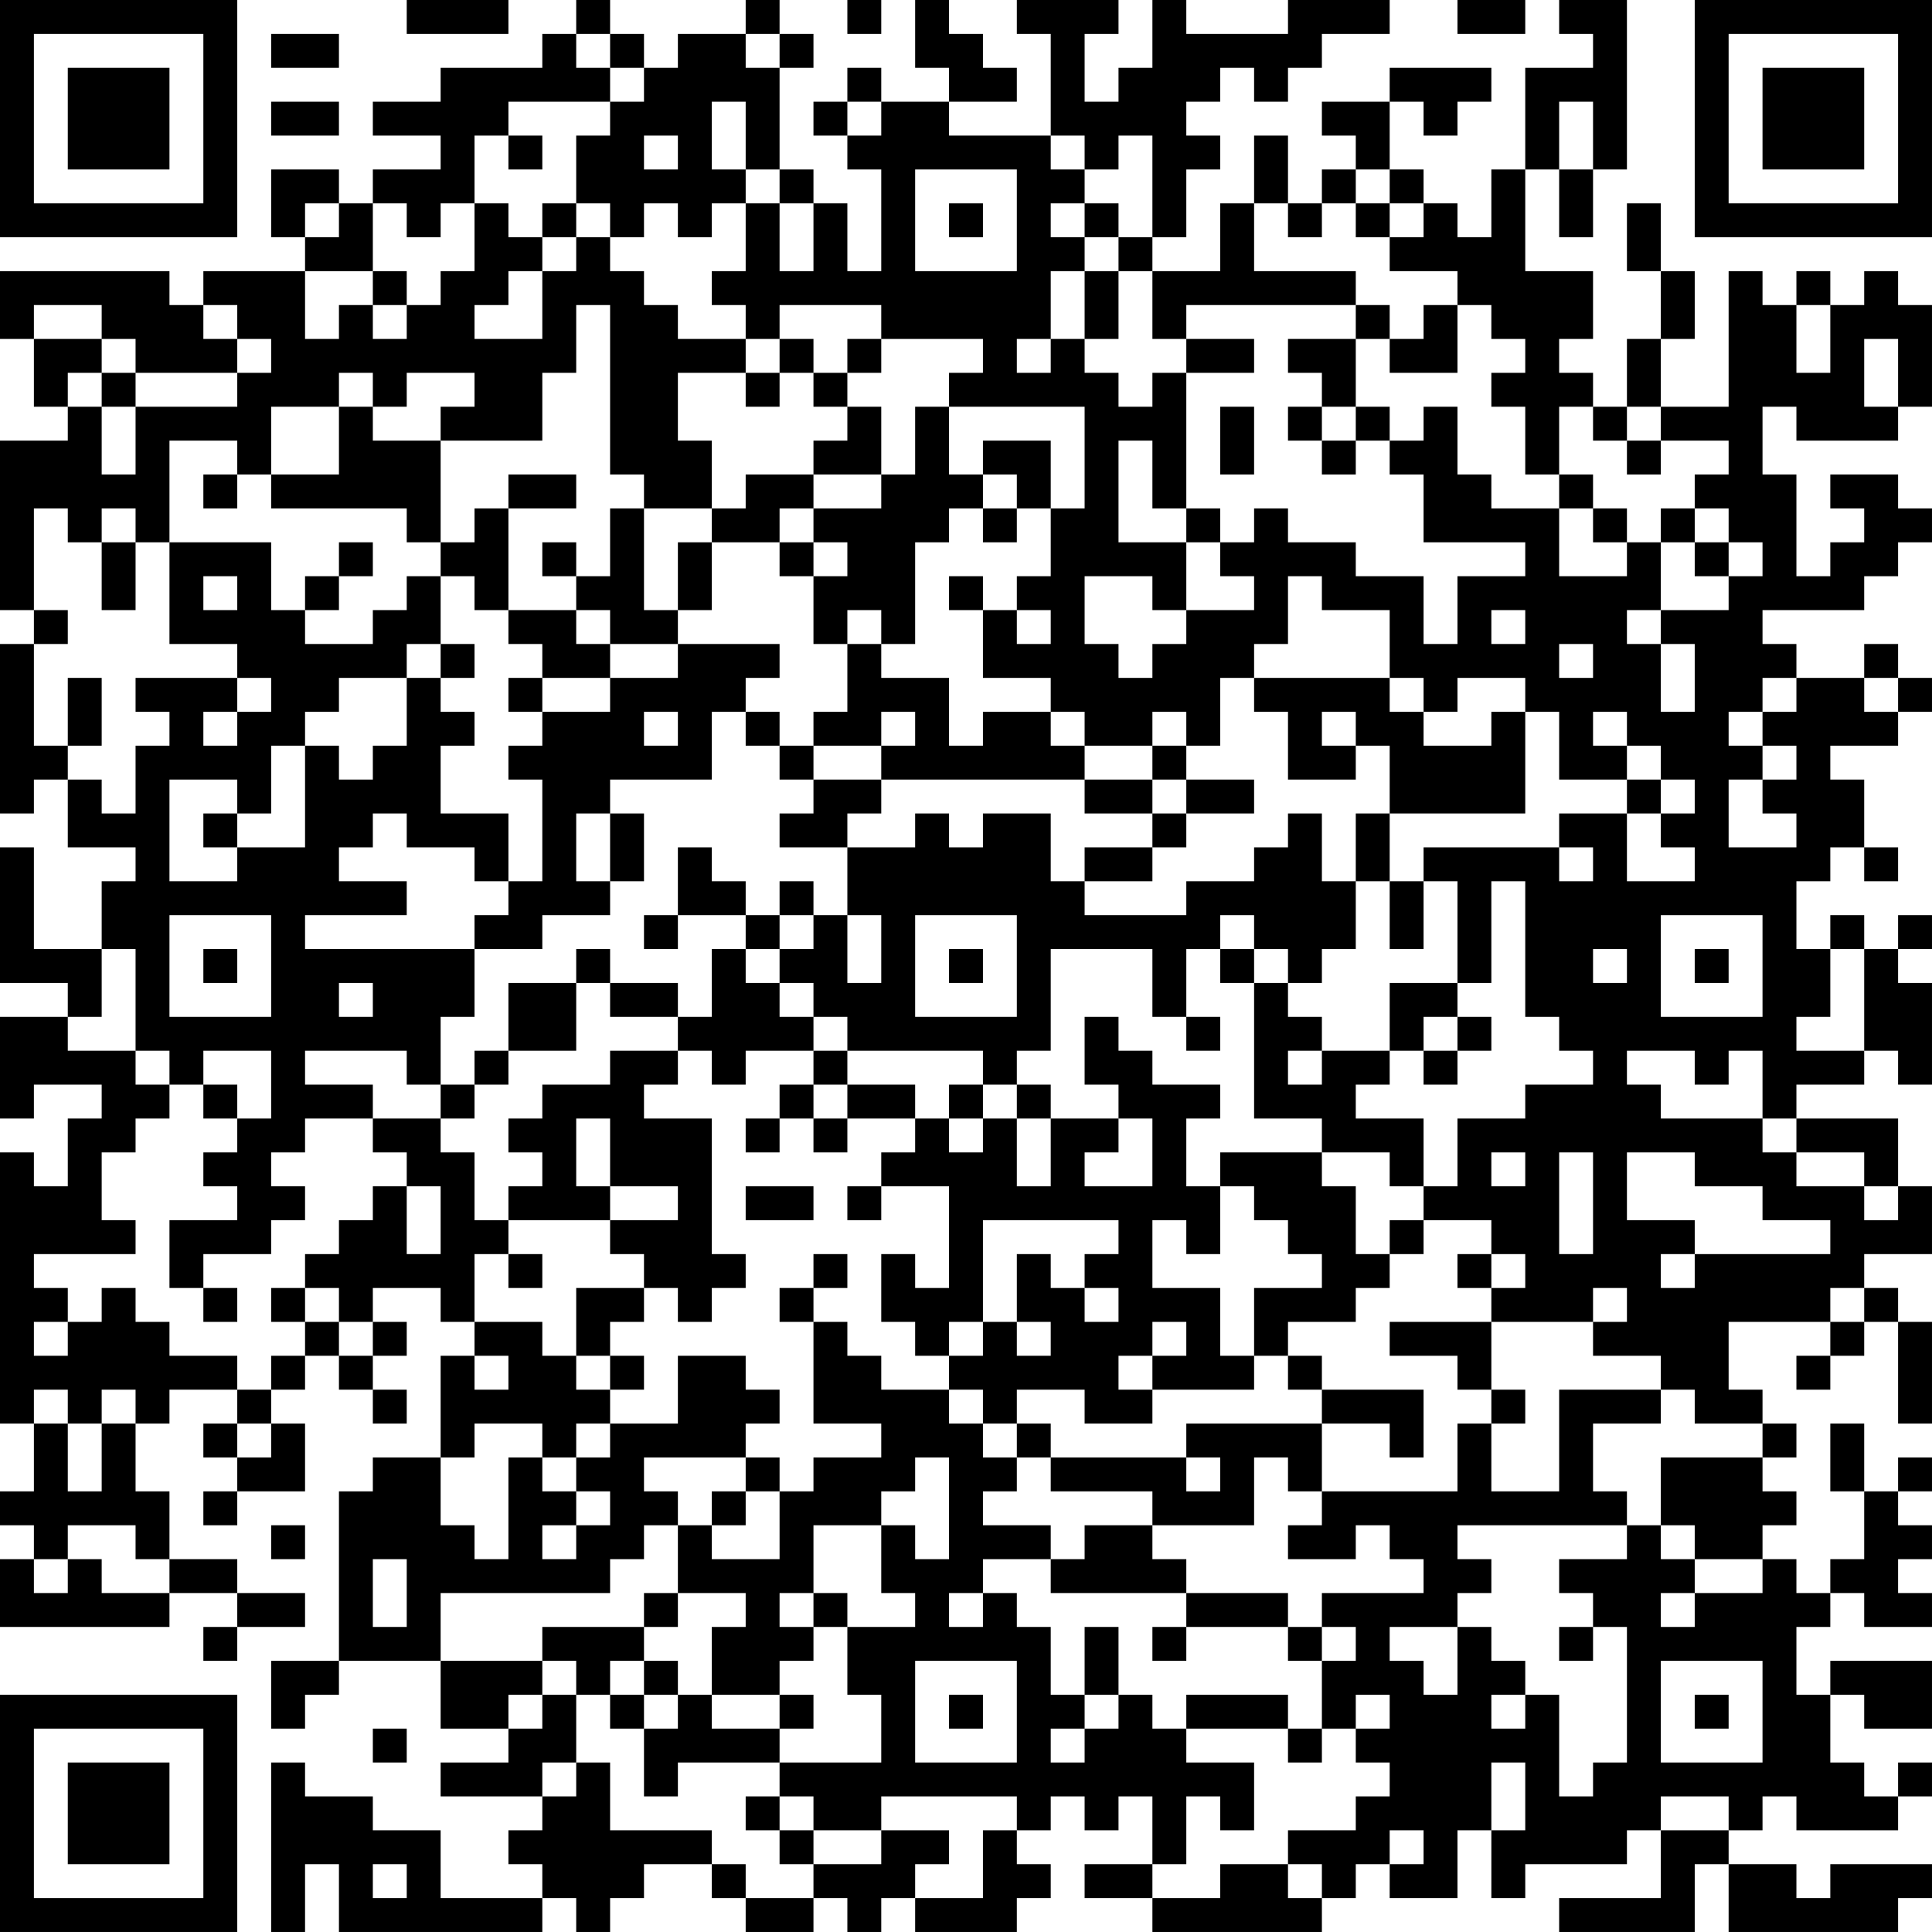 <?xml version="1.0" encoding="UTF-8"?>
<svg xmlns="http://www.w3.org/2000/svg" version="1.1" width="160" height="160" viewBox="0 0 160 160"><rect x="0" y="0" width="160" height="160" fill="#ffffff"/><g transform="scale(2.807)"><g transform="translate(0,0)"><path fill-rule="evenodd" d="M12 0L12 1L15 1L15 0ZM17 0L17 1L16 1L16 2L13 2L13 3L11 3L11 4L13 4L13 5L11 5L11 6L10 6L10 5L8 5L8 7L9 7L9 8L6 8L6 9L5 9L5 8L0 8L0 10L1 10L1 12L2 12L2 13L0 13L0 18L1 18L1 19L0 19L0 24L1 24L1 23L2 23L2 25L4 25L4 26L3 26L3 28L1 28L1 25L0 25L0 29L2 29L2 30L0 30L0 33L1 33L1 32L3 32L3 33L2 33L2 35L1 35L1 34L0 34L0 42L1 42L1 44L0 44L0 45L1 45L1 46L0 46L0 48L5 48L5 47L7 47L7 48L6 48L6 49L7 49L7 48L9 48L9 47L7 47L7 46L5 46L5 44L4 44L4 42L5 42L5 41L7 41L7 42L6 42L6 43L7 43L7 44L6 44L6 45L7 45L7 44L9 44L9 42L8 42L8 41L9 41L9 40L10 40L10 41L11 41L11 42L12 42L12 41L11 41L11 40L12 40L12 39L11 39L11 38L13 38L13 39L14 39L14 40L13 40L13 43L11 43L11 44L10 44L10 49L8 49L8 51L9 51L9 50L10 50L10 49L13 49L13 51L15 51L15 52L13 52L13 53L16 53L16 54L15 54L15 55L16 55L16 56L13 56L13 54L11 54L11 53L9 53L9 52L8 52L8 57L9 57L9 55L10 55L10 57L16 57L16 56L17 56L17 57L18 57L18 56L19 56L19 55L21 55L21 56L22 56L22 57L24 57L24 56L25 56L25 57L26 57L26 56L27 56L27 57L30 57L30 56L31 56L31 55L30 55L30 54L31 54L31 53L32 53L32 54L33 54L33 53L34 53L34 55L32 55L32 56L34 56L34 57L39 57L39 56L40 56L40 55L41 55L41 56L43 56L43 54L44 54L44 56L45 56L45 55L48 55L48 54L49 54L49 56L46 56L46 57L50 57L50 55L51 55L51 57L56 57L56 56L57 56L57 55L54 55L54 56L53 56L53 55L51 55L51 54L52 54L52 53L53 53L53 54L56 54L56 53L57 53L57 52L56 52L56 53L55 53L55 52L54 52L54 50L55 50L55 51L57 51L57 49L54 49L54 50L53 50L53 48L54 48L54 47L55 47L55 48L57 48L57 47L56 47L56 46L57 46L57 45L56 45L56 44L57 44L57 43L56 43L56 44L55 44L55 42L54 42L54 44L55 44L55 46L54 46L54 47L53 47L53 46L52 46L52 45L53 45L53 44L52 44L52 43L53 43L53 42L52 42L52 41L51 41L51 39L54 39L54 40L53 40L53 41L54 41L54 40L55 40L55 39L56 39L56 42L57 42L57 39L56 39L56 38L55 38L55 37L57 37L57 35L56 35L56 33L53 33L53 32L55 32L55 31L56 31L56 32L57 32L57 29L56 29L56 28L57 28L57 27L56 27L56 28L55 28L55 27L54 27L54 28L53 28L53 26L54 26L54 25L55 25L55 26L56 26L56 25L55 25L55 23L54 23L54 22L56 22L56 21L57 21L57 20L56 20L56 19L55 19L55 20L53 20L53 19L52 19L52 18L55 18L55 17L56 17L56 16L57 16L57 15L56 15L56 14L54 14L54 15L55 15L55 16L54 16L54 17L53 17L53 14L52 14L52 12L53 12L53 13L56 13L56 12L57 12L57 9L56 9L56 8L55 8L55 9L54 9L54 8L53 8L53 9L52 9L52 8L51 8L51 12L49 12L49 10L50 10L50 8L49 8L49 6L48 6L48 8L49 8L49 10L48 10L48 12L47 12L47 11L46 11L46 10L47 10L47 8L45 8L45 5L46 5L46 7L47 7L47 5L48 5L48 0L46 0L46 1L47 1L47 2L45 2L45 5L44 5L44 7L43 7L43 6L42 6L42 5L41 5L41 3L42 3L42 4L43 4L43 3L44 3L44 2L41 2L41 3L39 3L39 4L40 4L40 5L39 5L39 6L38 6L38 4L37 4L37 6L36 6L36 8L34 8L34 7L35 7L35 5L36 5L36 4L35 4L35 3L36 3L36 2L37 2L37 3L38 3L38 2L39 2L39 1L41 1L41 0L38 0L38 1L35 1L35 0L34 0L34 2L33 2L33 3L32 3L32 1L33 1L33 0L30 0L30 1L31 1L31 4L28 4L28 3L30 3L30 2L29 2L29 1L28 1L28 0L27 0L27 2L28 2L28 3L26 3L26 2L25 2L25 3L24 3L24 4L25 4L25 5L26 5L26 8L25 8L25 6L24 6L24 5L23 5L23 2L24 2L24 1L23 1L23 0L22 0L22 1L20 1L20 2L19 2L19 1L18 1L18 0ZM25 0L25 1L26 1L26 0ZM43 0L43 1L45 1L45 0ZM8 1L8 2L10 2L10 1ZM17 1L17 2L18 2L18 3L15 3L15 4L14 4L14 6L13 6L13 7L12 7L12 6L11 6L11 8L9 8L9 10L10 10L10 9L11 9L11 10L12 10L12 9L13 9L13 8L14 8L14 6L15 6L15 7L16 7L16 8L15 8L15 9L14 9L14 10L16 10L16 8L17 8L17 7L18 7L18 8L19 8L19 9L20 9L20 10L22 10L22 11L20 11L20 13L21 13L21 15L19 15L19 14L18 14L18 9L17 9L17 11L16 11L16 13L13 13L13 12L14 12L14 11L12 11L12 12L11 12L11 11L10 11L10 12L8 12L8 14L7 14L7 13L5 13L5 16L4 16L4 15L3 15L3 16L2 16L2 15L1 15L1 18L2 18L2 19L1 19L1 22L2 22L2 23L3 23L3 24L4 24L4 22L5 22L5 21L4 21L4 20L7 20L7 21L6 21L6 22L7 22L7 21L8 21L8 20L7 20L7 19L5 19L5 16L8 16L8 18L9 18L9 19L11 19L11 18L12 18L12 17L13 17L13 19L12 19L12 20L10 20L10 21L9 21L9 22L8 22L8 24L7 24L7 23L5 23L5 26L7 26L7 25L9 25L9 22L10 22L10 23L11 23L11 22L12 22L12 20L13 20L13 21L14 21L14 22L13 22L13 24L15 24L15 26L14 26L14 25L12 25L12 24L11 24L11 25L10 25L10 26L12 26L12 27L9 27L9 28L14 28L14 30L13 30L13 32L12 32L12 31L9 31L9 32L11 32L11 33L9 33L9 34L8 34L8 35L9 35L9 36L8 36L8 37L6 37L6 38L5 38L5 36L7 36L7 35L6 35L6 34L7 34L7 33L8 33L8 31L6 31L6 32L5 32L5 31L4 31L4 28L3 28L3 30L2 30L2 31L4 31L4 32L5 32L5 33L4 33L4 34L3 34L3 36L4 36L4 37L1 37L1 38L2 38L2 39L1 39L1 40L2 40L2 39L3 39L3 38L4 38L4 39L5 39L5 40L7 40L7 41L8 41L8 40L9 40L9 39L10 39L10 40L11 40L11 39L10 39L10 38L9 38L9 37L10 37L10 36L11 36L11 35L12 35L12 37L13 37L13 35L12 35L12 34L11 34L11 33L13 33L13 34L14 34L14 36L15 36L15 37L14 37L14 39L16 39L16 40L17 40L17 41L18 41L18 42L17 42L17 43L16 43L16 42L14 42L14 43L13 43L13 45L14 45L14 46L15 46L15 43L16 43L16 44L17 44L17 45L16 45L16 46L17 46L17 45L18 45L18 44L17 44L17 43L18 43L18 42L20 42L20 40L22 40L22 41L23 41L23 42L22 42L22 43L19 43L19 44L20 44L20 45L19 45L19 46L18 46L18 47L13 47L13 49L16 49L16 50L15 50L15 51L16 51L16 50L17 50L17 52L16 52L16 53L17 53L17 52L18 52L18 54L21 54L21 55L22 55L22 56L24 56L24 55L26 55L26 54L28 54L28 55L27 55L27 56L29 56L29 54L30 54L30 53L26 53L26 54L24 54L24 53L23 53L23 52L26 52L26 50L25 50L25 48L27 48L27 47L26 47L26 45L27 45L27 46L28 46L28 43L27 43L27 44L26 44L26 45L24 45L24 47L23 47L23 48L24 48L24 49L23 49L23 50L21 50L21 48L22 48L22 47L20 47L20 45L21 45L21 46L23 46L23 44L24 44L24 43L26 43L26 42L24 42L24 39L25 39L25 40L26 40L26 41L28 41L28 42L29 42L29 43L30 43L30 44L29 44L29 45L31 45L31 46L29 46L29 47L28 47L28 48L29 48L29 47L30 47L30 48L31 48L31 50L32 50L32 51L31 51L31 52L32 52L32 51L33 51L33 50L34 50L34 51L35 51L35 52L37 52L37 54L36 54L36 53L35 53L35 55L34 55L34 56L36 56L36 55L38 55L38 56L39 56L39 55L38 55L38 54L40 54L40 53L41 53L41 52L40 52L40 51L41 51L41 50L40 50L40 51L39 51L39 49L40 49L40 48L39 48L39 47L42 47L42 46L41 46L41 45L40 45L40 46L38 46L38 45L39 45L39 44L43 44L43 42L44 42L44 44L46 44L46 41L49 41L49 42L47 42L47 44L48 44L48 45L43 45L43 46L44 46L44 47L43 47L43 48L41 48L41 49L42 49L42 50L43 50L43 48L44 48L44 49L45 49L45 50L44 50L44 51L45 51L45 50L46 50L46 53L47 53L47 52L48 52L48 48L47 48L47 47L46 47L46 46L48 46L48 45L49 45L49 46L50 46L50 47L49 47L49 48L50 48L50 47L52 47L52 46L50 46L50 45L49 45L49 43L52 43L52 42L50 42L50 41L49 41L49 40L47 40L47 39L48 39L48 38L47 38L47 39L44 39L44 38L45 38L45 37L44 37L44 36L42 36L42 35L43 35L43 33L45 33L45 32L47 32L47 31L46 31L46 30L45 30L45 26L44 26L44 29L43 29L43 26L42 26L42 25L46 25L46 26L47 26L47 25L46 25L46 24L48 24L48 26L50 26L50 25L49 25L49 24L50 24L50 23L49 23L49 22L48 22L48 21L47 21L47 22L48 22L48 23L46 23L46 21L45 21L45 20L43 20L43 21L42 21L42 20L41 20L41 18L39 18L39 17L38 17L38 19L37 19L37 20L36 20L36 22L35 22L35 21L34 21L34 22L32 22L32 21L31 21L31 20L29 20L29 18L30 18L30 19L31 19L31 18L30 18L30 17L31 17L31 15L32 15L32 12L28 12L28 11L29 11L29 10L26 10L26 9L23 9L23 10L22 10L22 9L21 9L21 8L22 8L22 6L23 6L23 8L24 8L24 6L23 6L23 5L22 5L22 3L21 3L21 5L22 5L22 6L21 6L21 7L20 7L20 6L19 6L19 7L18 7L18 6L17 6L17 4L18 4L18 3L19 3L19 2L18 2L18 1ZM22 1L22 2L23 2L23 1ZM8 3L8 4L10 4L10 3ZM25 3L25 4L26 4L26 3ZM46 3L46 5L47 5L47 3ZM15 4L15 5L16 5L16 4ZM19 4L19 5L20 5L20 4ZM31 4L31 5L32 5L32 6L31 6L31 7L32 7L32 8L31 8L31 10L30 10L30 11L31 11L31 10L32 10L32 11L33 11L33 12L34 12L34 11L35 11L35 15L34 15L34 13L33 13L33 16L35 16L35 18L34 18L34 17L32 17L32 19L33 19L33 20L34 20L34 19L35 19L35 18L37 18L37 17L36 17L36 16L37 16L37 15L38 15L38 16L40 16L40 17L42 17L42 19L43 19L43 17L45 17L45 16L42 16L42 14L41 14L41 13L42 13L42 12L43 12L43 14L44 14L44 15L46 15L46 17L48 17L48 16L49 16L49 18L48 18L48 19L49 19L49 21L50 21L50 19L49 19L49 18L51 18L51 17L52 17L52 16L51 16L51 15L50 15L50 14L51 14L51 13L49 13L49 12L48 12L48 13L47 13L47 12L46 12L46 14L45 14L45 12L44 12L44 11L45 11L45 10L44 10L44 9L43 9L43 8L41 8L41 7L42 7L42 6L41 6L41 5L40 5L40 6L39 6L39 7L38 7L38 6L37 6L37 8L40 8L40 9L35 9L35 10L34 10L34 8L33 8L33 7L34 7L34 4L33 4L33 5L32 5L32 4ZM27 5L27 8L30 8L30 5ZM9 6L9 7L10 7L10 6ZM16 6L16 7L17 7L17 6ZM28 6L28 7L29 7L29 6ZM32 6L32 7L33 7L33 6ZM40 6L40 7L41 7L41 6ZM11 8L11 9L12 9L12 8ZM32 8L32 10L33 10L33 8ZM1 9L1 10L3 10L3 11L2 11L2 12L3 12L3 14L4 14L4 12L7 12L7 11L8 11L8 10L7 10L7 9L6 9L6 10L7 10L7 11L4 11L4 10L3 10L3 9ZM40 9L40 10L38 10L38 11L39 11L39 12L38 12L38 13L39 13L39 14L40 14L40 13L41 13L41 12L40 12L40 10L41 10L41 11L43 11L43 9L42 9L42 10L41 10L41 9ZM53 9L53 11L54 11L54 9ZM23 10L23 11L22 11L22 12L23 12L23 11L24 11L24 12L25 12L25 13L24 13L24 14L22 14L22 15L21 15L21 16L20 16L20 18L19 18L19 15L18 15L18 17L17 17L17 16L16 16L16 17L17 17L17 18L15 18L15 15L17 15L17 14L15 14L15 15L14 15L14 16L13 16L13 13L11 13L11 12L10 12L10 14L8 14L8 15L12 15L12 16L13 16L13 17L14 17L14 18L15 18L15 19L16 19L16 20L15 20L15 21L16 21L16 22L15 22L15 23L16 23L16 26L15 26L15 27L14 27L14 28L16 28L16 27L18 27L18 26L19 26L19 24L18 24L18 23L21 23L21 21L22 21L22 22L23 22L23 23L24 23L24 24L23 24L23 25L25 25L25 27L24 27L24 26L23 26L23 27L22 27L22 26L21 26L21 25L20 25L20 27L19 27L19 28L20 28L20 27L22 27L22 28L21 28L21 30L20 30L20 29L18 29L18 28L17 28L17 29L15 29L15 31L14 31L14 32L13 32L13 33L14 33L14 32L15 32L15 31L17 31L17 29L18 29L18 30L20 30L20 31L18 31L18 32L16 32L16 33L15 33L15 34L16 34L16 35L15 35L15 36L18 36L18 37L19 37L19 38L17 38L17 40L18 40L18 41L19 41L19 40L18 40L18 39L19 39L19 38L20 38L20 39L21 39L21 38L22 38L22 37L21 37L21 33L19 33L19 32L20 32L20 31L21 31L21 32L22 32L22 31L24 31L24 32L23 32L23 33L22 33L22 34L23 34L23 33L24 33L24 34L25 34L25 33L27 33L27 34L26 34L26 35L25 35L25 36L26 36L26 35L28 35L28 38L27 38L27 37L26 37L26 39L27 39L27 40L28 40L28 41L29 41L29 42L30 42L30 43L31 43L31 44L34 44L34 45L32 45L32 46L31 46L31 47L35 47L35 48L34 48L34 49L35 49L35 48L38 48L38 49L39 49L39 48L38 48L38 47L35 47L35 46L34 46L34 45L37 45L37 43L38 43L38 44L39 44L39 42L41 42L41 43L42 43L42 41L39 41L39 40L38 40L38 39L40 39L40 38L41 38L41 37L42 37L42 36L41 36L41 37L40 37L40 35L39 35L39 34L41 34L41 35L42 35L42 33L40 33L40 32L41 32L41 31L42 31L42 32L43 32L43 31L44 31L44 30L43 30L43 29L41 29L41 31L39 31L39 30L38 30L38 29L39 29L39 28L40 28L40 26L41 26L41 28L42 28L42 26L41 26L41 24L45 24L45 21L44 21L44 22L42 22L42 21L41 21L41 20L37 20L37 21L38 21L38 23L40 23L40 22L41 22L41 24L40 24L40 26L39 26L39 24L38 24L38 25L37 25L37 26L35 26L35 27L32 27L32 26L34 26L34 25L35 25L35 24L37 24L37 23L35 23L35 22L34 22L34 23L32 23L32 22L31 22L31 21L29 21L29 22L28 22L28 20L26 20L26 19L27 19L27 16L28 16L28 15L29 15L29 16L30 16L30 15L31 15L31 13L29 13L29 14L28 14L28 12L27 12L27 14L26 14L26 12L25 12L25 11L26 11L26 10L25 10L25 11L24 11L24 10ZM35 10L35 11L37 11L37 10ZM55 10L55 12L56 12L56 10ZM3 11L3 12L4 12L4 11ZM36 12L36 14L37 14L37 12ZM39 12L39 13L40 13L40 12ZM48 13L48 14L49 14L49 13ZM6 14L6 15L7 15L7 14ZM24 14L24 15L23 15L23 16L21 16L21 18L20 18L20 19L18 19L18 18L17 18L17 19L18 19L18 20L16 20L16 21L18 21L18 20L20 20L20 19L23 19L23 20L22 20L22 21L23 21L23 22L24 22L24 23L26 23L26 24L25 24L25 25L27 25L27 24L28 24L28 25L29 25L29 24L31 24L31 26L32 26L32 25L34 25L34 24L35 24L35 23L34 23L34 24L32 24L32 23L26 23L26 22L27 22L27 21L26 21L26 22L24 22L24 21L25 21L25 19L26 19L26 18L25 18L25 19L24 19L24 17L25 17L25 16L24 16L24 15L26 15L26 14ZM29 14L29 15L30 15L30 14ZM46 14L46 15L47 15L47 16L48 16L48 15L47 15L47 14ZM35 15L35 16L36 16L36 15ZM49 15L49 16L50 16L50 17L51 17L51 16L50 16L50 15ZM3 16L3 18L4 18L4 16ZM10 16L10 17L9 17L9 18L10 18L10 17L11 17L11 16ZM23 16L23 17L24 17L24 16ZM6 17L6 18L7 18L7 17ZM28 17L28 18L29 18L29 17ZM44 18L44 19L45 19L45 18ZM13 19L13 20L14 20L14 19ZM46 19L46 20L47 20L47 19ZM2 20L2 22L3 22L3 20ZM52 20L52 21L51 21L51 22L52 22L52 23L51 23L51 25L53 25L53 24L52 24L52 23L53 23L53 22L52 22L52 21L53 21L53 20ZM55 20L55 21L56 21L56 20ZM19 21L19 22L20 22L20 21ZM39 21L39 22L40 22L40 21ZM48 23L48 24L49 24L49 23ZM6 24L6 25L7 25L7 24ZM17 24L17 26L18 26L18 24ZM5 27L5 30L8 30L8 27ZM23 27L23 28L22 28L22 29L23 29L23 30L24 30L24 31L25 31L25 32L24 32L24 33L25 33L25 32L27 32L27 33L28 33L28 34L29 34L29 33L30 33L30 35L31 35L31 33L33 33L33 34L32 34L32 35L34 35L34 33L33 33L33 32L32 32L32 30L33 30L33 31L34 31L34 32L36 32L36 33L35 33L35 35L36 35L36 37L35 37L35 36L34 36L34 38L36 38L36 40L37 40L37 41L34 41L34 40L35 40L35 39L34 39L34 40L33 40L33 41L34 41L34 42L32 42L32 41L30 41L30 42L31 42L31 43L35 43L35 44L36 44L36 43L35 43L35 42L39 42L39 41L38 41L38 40L37 40L37 38L39 38L39 37L38 37L38 36L37 36L37 35L36 35L36 34L39 34L39 33L37 33L37 29L38 29L38 28L37 28L37 27L36 27L36 28L35 28L35 30L34 30L34 28L31 28L31 31L30 31L30 32L29 32L29 31L25 31L25 30L24 30L24 29L23 29L23 28L24 28L24 27ZM25 27L25 29L26 29L26 27ZM27 27L27 30L30 30L30 27ZM49 27L49 30L52 30L52 27ZM6 28L6 29L7 29L7 28ZM28 28L28 29L29 29L29 28ZM36 28L36 29L37 29L37 28ZM47 28L47 29L48 29L48 28ZM50 28L50 29L51 29L51 28ZM54 28L54 30L53 30L53 31L55 31L55 28ZM10 29L10 30L11 30L11 29ZM35 30L35 31L36 31L36 30ZM42 30L42 31L43 31L43 30ZM38 31L38 32L39 32L39 31ZM48 31L48 32L49 32L49 33L52 33L52 34L53 34L53 35L55 35L55 36L56 36L56 35L55 35L55 34L53 34L53 33L52 33L52 31L51 31L51 32L50 32L50 31ZM6 32L6 33L7 33L7 32ZM28 32L28 33L29 33L29 32ZM30 32L30 33L31 33L31 32ZM17 33L17 35L18 35L18 36L20 36L20 35L18 35L18 33ZM44 34L44 35L45 35L45 34ZM46 34L46 37L47 37L47 34ZM48 34L48 36L50 36L50 37L49 37L49 38L50 38L50 37L54 37L54 36L52 36L52 35L50 35L50 34ZM22 35L22 36L24 36L24 35ZM29 36L29 39L28 39L28 40L29 40L29 39L30 39L30 40L31 40L31 39L30 39L30 37L31 37L31 38L32 38L32 39L33 39L33 38L32 38L32 37L33 37L33 36ZM15 37L15 38L16 38L16 37ZM24 37L24 38L23 38L23 39L24 39L24 38L25 38L25 37ZM43 37L43 38L44 38L44 37ZM6 38L6 39L7 39L7 38ZM8 38L8 39L9 39L9 38ZM54 38L54 39L55 39L55 38ZM41 39L41 40L43 40L43 41L44 41L44 42L45 42L45 41L44 41L44 39ZM14 40L14 41L15 41L15 40ZM1 41L1 42L2 42L2 44L3 44L3 42L4 42L4 41L3 41L3 42L2 42L2 41ZM7 42L7 43L8 43L8 42ZM22 43L22 44L21 44L21 45L22 45L22 44L23 44L23 43ZM2 45L2 46L1 46L1 47L2 47L2 46L3 46L3 47L5 47L5 46L4 46L4 45ZM8 45L8 46L9 46L9 45ZM11 46L11 48L12 48L12 46ZM19 47L19 48L16 48L16 49L17 49L17 50L18 50L18 51L19 51L19 53L20 53L20 52L23 52L23 51L24 51L24 50L23 50L23 51L21 51L21 50L20 50L20 49L19 49L19 48L20 48L20 47ZM24 47L24 48L25 48L25 47ZM32 48L32 50L33 50L33 48ZM46 48L46 49L47 49L47 48ZM18 49L18 50L19 50L19 51L20 51L20 50L19 50L19 49ZM27 49L27 52L30 52L30 49ZM49 49L49 52L52 52L52 49ZM28 50L28 51L29 51L29 50ZM35 50L35 51L38 51L38 52L39 52L39 51L38 51L38 50ZM50 50L50 51L51 51L51 50ZM11 51L11 52L12 52L12 51ZM44 52L44 54L45 54L45 52ZM22 53L22 54L23 54L23 55L24 55L24 54L23 54L23 53ZM49 53L49 54L51 54L51 53ZM41 54L41 55L42 55L42 54ZM11 55L11 56L12 56L12 55ZM0 0L0 7L7 7L7 0ZM1 1L1 6L6 6L6 1ZM2 2L2 5L5 5L5 2ZM50 0L50 7L57 7L57 0ZM51 1L51 6L56 6L56 1ZM52 2L52 5L55 5L55 2ZM0 50L0 57L7 57L7 50ZM1 51L1 56L6 56L6 51ZM2 52L2 55L5 55L5 52Z" fill="#000000"/></g></g></svg>
